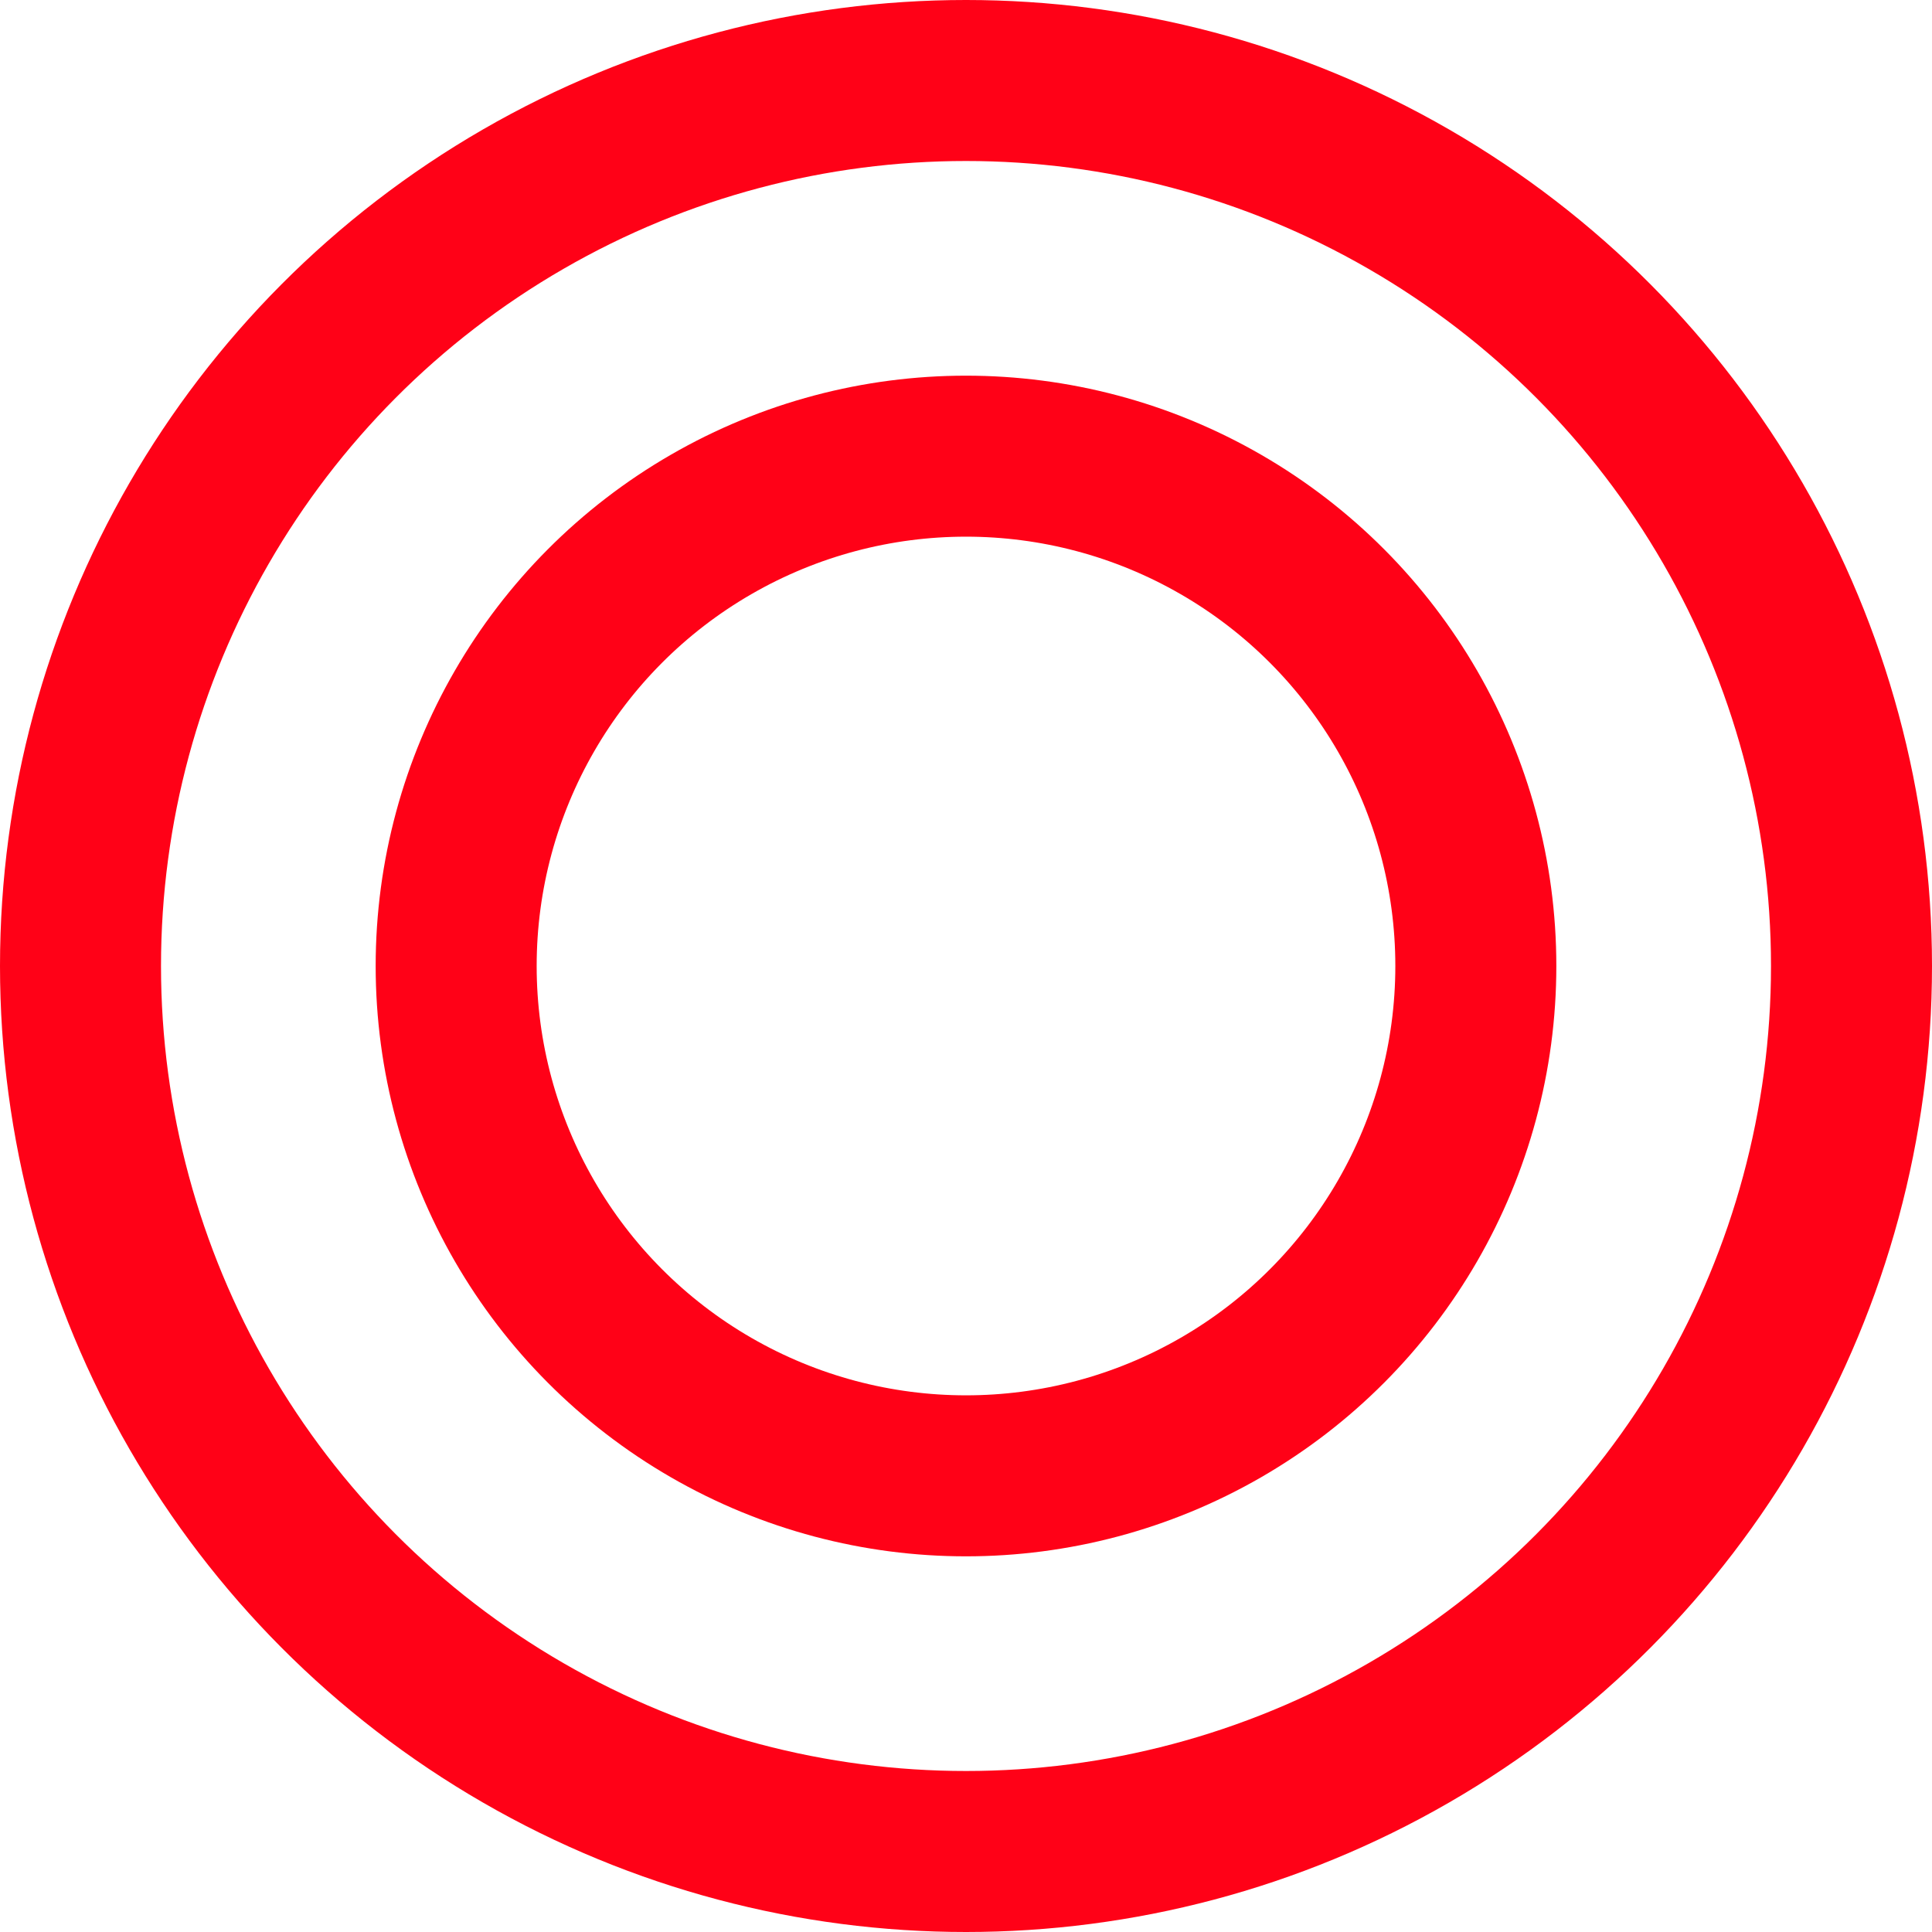 <svg width="36" height="36" viewBox="0 0 36 36" fill="none" xmlns="http://www.w3.org/2000/svg">
<circle cx="18" cy="18" r="16.5" stroke="#FF0117" stroke-width="3"/>
<circle cx="18" cy="18" r="9.5" stroke="#FF0117" stroke-width="3"/>
</svg>
